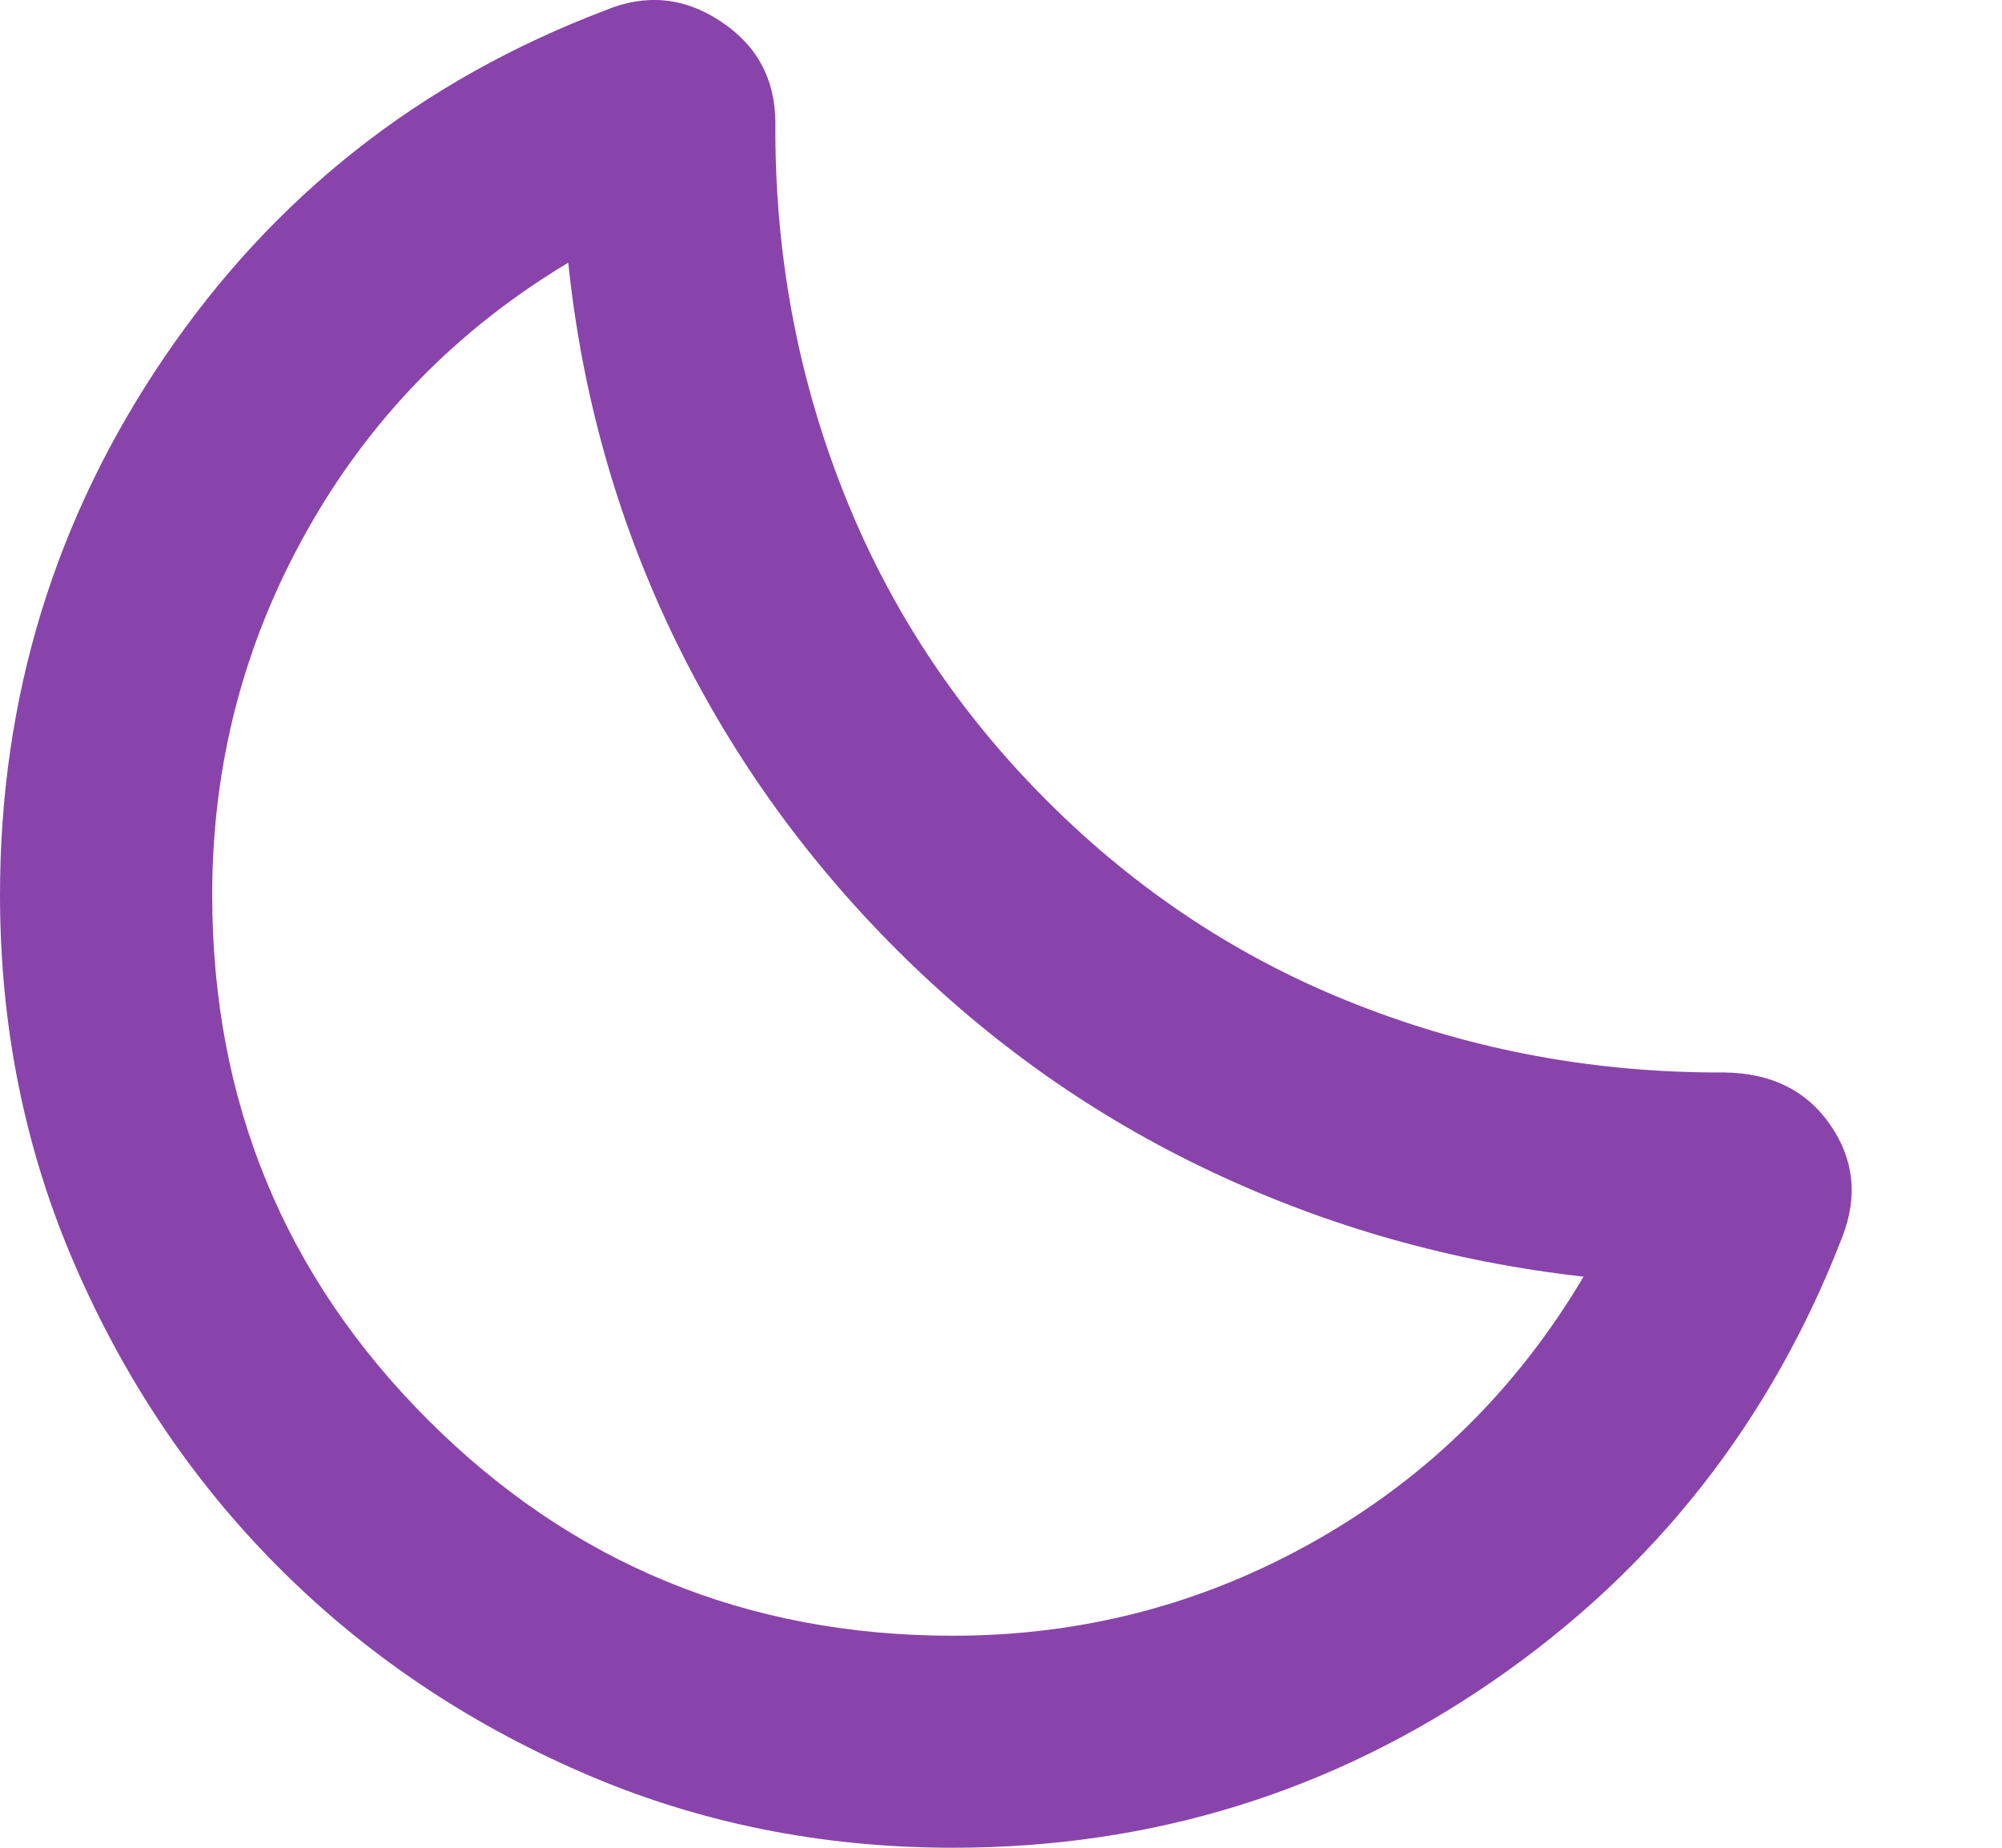 <?xml version="1.0" encoding="utf-8"?>
<svg xmlns="http://www.w3.org/2000/svg" fill="none" height="100%" overflow="visible" preserveAspectRatio="none" style="display: block;" viewBox="0 0 13 12" width="100%">
<path d="M6.188 12C5.33 12 4.526 11.837 3.776 11.51C3.025 11.183 2.372 10.742 1.815 10.185C1.258 9.628 0.817 8.975 0.49 8.224C0.163 7.474 0 6.67 0 5.812C0 4.532 0.355 3.369 1.066 2.322C1.777 1.274 2.731 0.523 3.928 0.068C4.191 -0.042 4.441 -0.019 4.677 0.137C4.914 0.292 5.033 0.511 5.035 0.794C5.029 1.628 5.174 2.424 5.471 3.181C5.768 3.939 6.21 4.612 6.799 5.201C7.388 5.79 8.06 6.232 8.817 6.527C9.573 6.823 10.367 6.969 11.198 6.965C11.502 6.969 11.731 7.082 11.884 7.304C12.038 7.526 12.065 7.767 11.965 8.028C11.502 9.23 10.746 10.192 9.698 10.915C8.65 11.638 7.48 12 6.188 12ZM6.188 10.623C7.033 10.623 7.819 10.416 8.545 10.004C9.272 9.591 9.851 9.02 10.283 8.291C9.434 8.196 8.63 7.969 7.87 7.611C7.109 7.253 6.426 6.771 5.82 6.165C5.214 5.559 4.73 4.876 4.366 4.117C4.003 3.358 3.778 2.554 3.69 1.706C2.966 2.14 2.4 2.721 1.991 3.451C1.582 4.18 1.378 4.967 1.378 5.812C1.378 7.15 1.845 8.287 2.779 9.221C3.713 10.155 4.85 10.623 6.188 10.623Z" fill="#8944AB" id="Vector"/>
</svg>